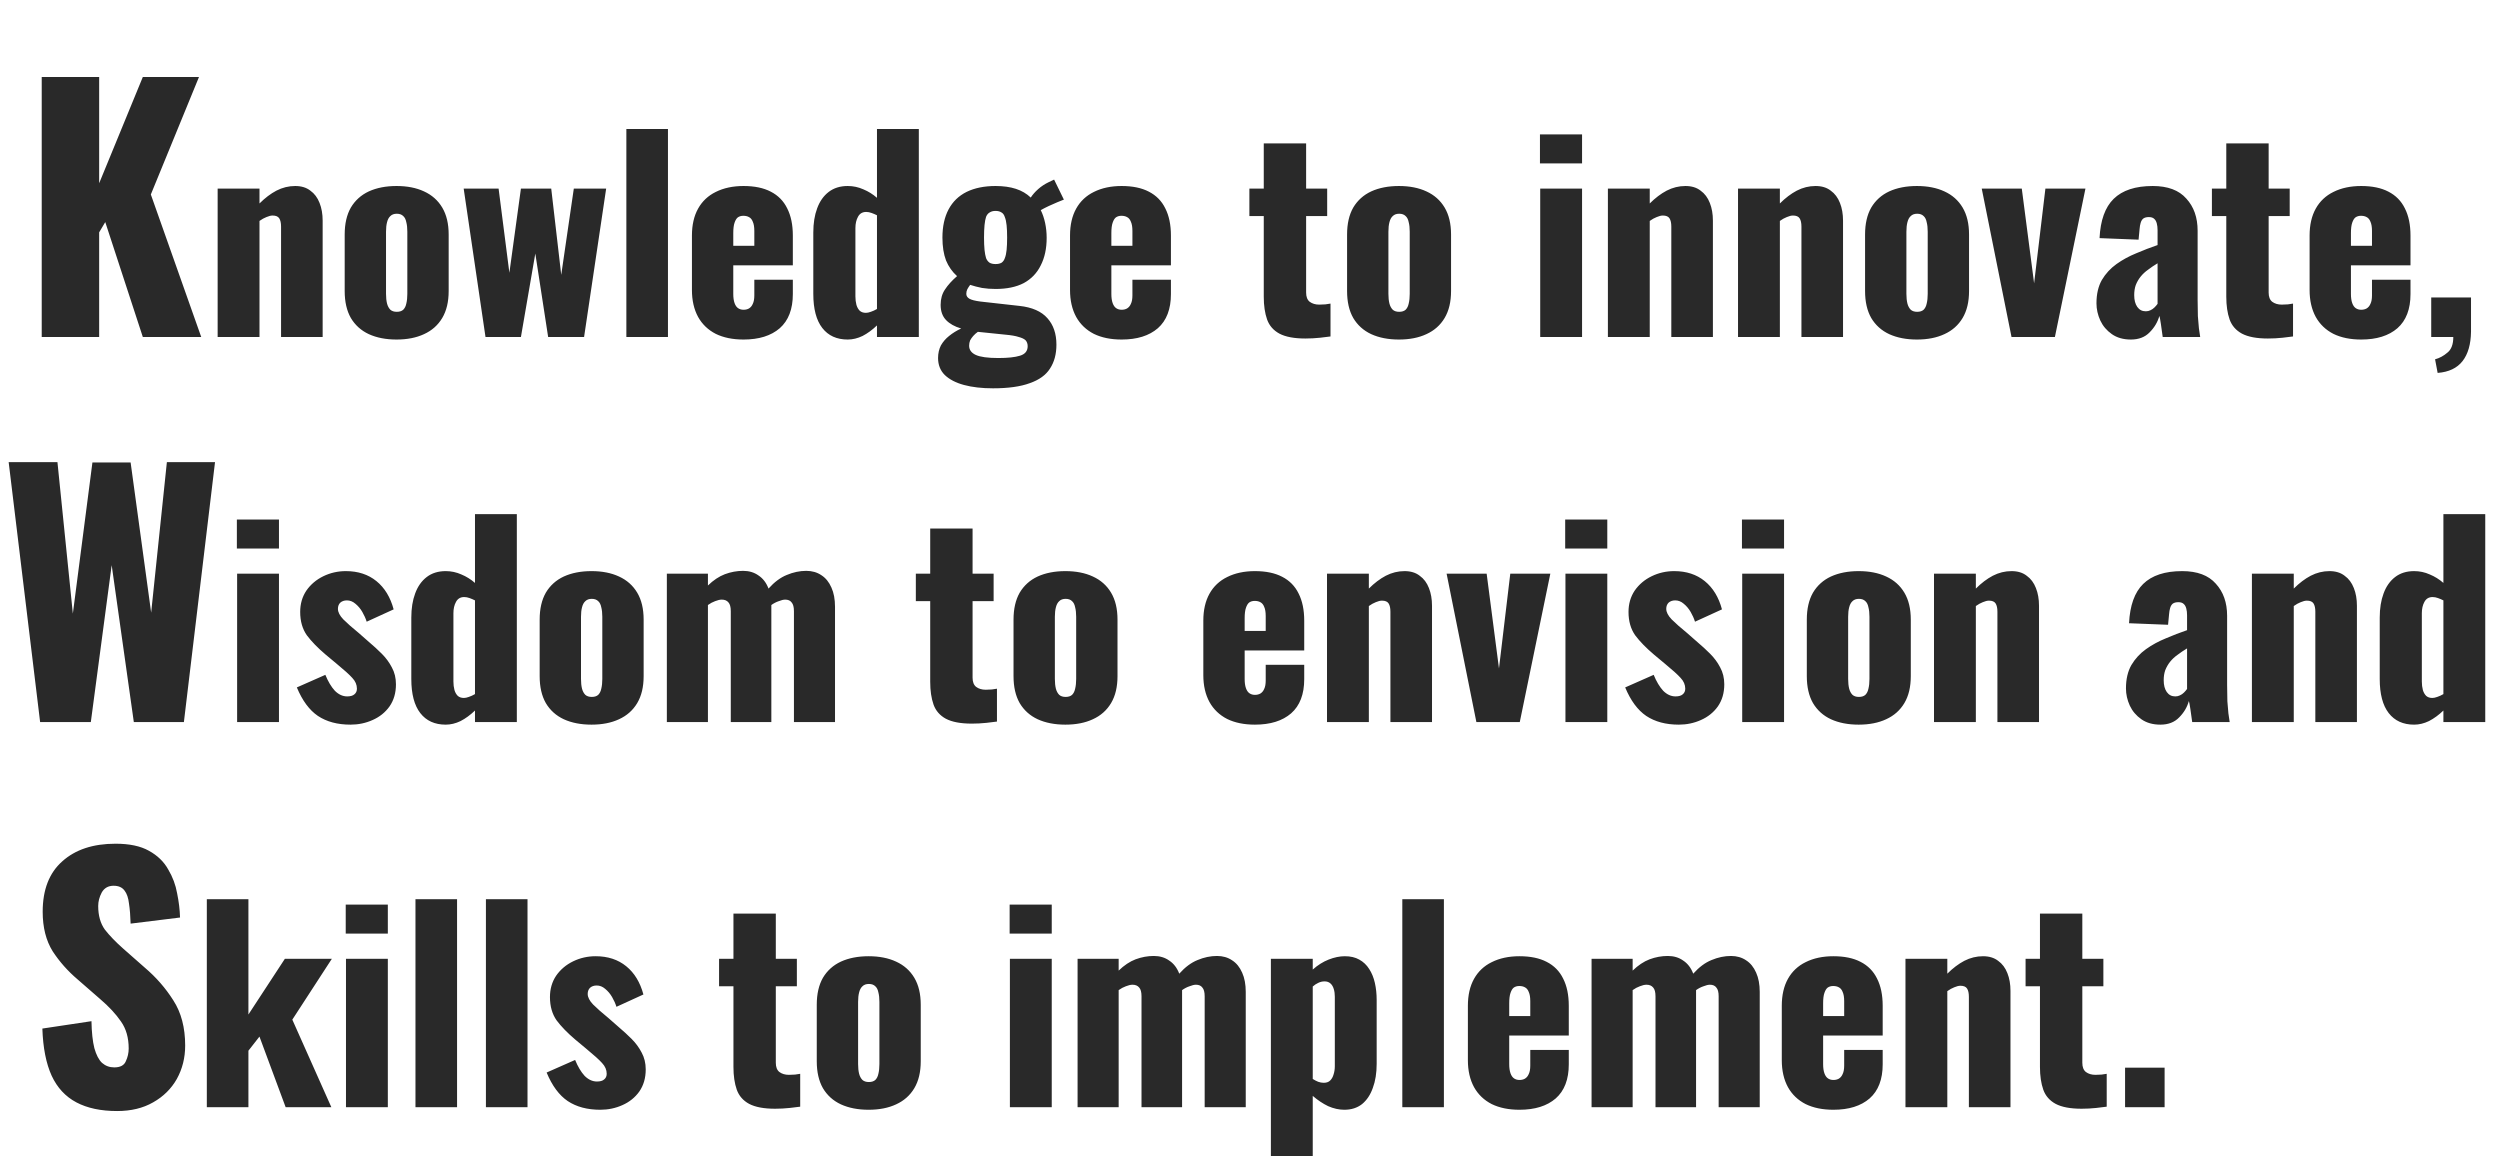 <svg width="779" height="361" viewBox="0 0 779 361" fill="none" xmlns="http://www.w3.org/2000/svg">
<path d="M13 105V24H30.9V57.1L44.5 24H62L47 60.6L62.7 105H44.5L32.8 69.2L30.9 72.4V105H13ZM67.818 105V58.76H80.858V63.4C82.565 61.693 84.325 60.36 86.138 59.4C88.005 58.44 89.952 57.96 91.978 57.96C93.898 57.96 95.472 58.44 96.698 59.4C97.978 60.307 98.938 61.587 99.578 63.24C100.218 64.84 100.538 66.68 100.538 68.76V105H87.578V70.6C87.578 69.48 87.392 68.627 87.018 68.04C86.645 67.453 85.952 67.16 84.938 67.16C84.405 67.16 83.765 67.32 83.018 67.64C82.325 67.907 81.605 68.307 80.858 68.84V105H67.818ZM123.565 105.8C120.258 105.8 117.378 105.24 114.925 104.12C112.525 103 110.658 101.32 109.325 99.08C108.045 96.84 107.405 94.04 107.405 90.68V73.08C107.405 69.72 108.045 66.92 109.325 64.68C110.658 62.44 112.525 60.76 114.925 59.64C117.378 58.52 120.258 57.96 123.565 57.96C126.872 57.96 129.725 58.52 132.125 59.64C134.578 60.76 136.472 62.44 137.805 64.68C139.138 66.92 139.805 69.72 139.805 73.08V90.68C139.805 94.04 139.138 96.84 137.805 99.08C136.472 101.32 134.578 103 132.125 104.12C129.725 105.24 126.872 105.8 123.565 105.8ZM123.645 97.16C124.498 97.16 125.165 96.947 125.645 96.52C126.125 96.04 126.445 95.4 126.605 94.6C126.818 93.747 126.925 92.733 126.925 91.56V72.2C126.925 71.027 126.818 70.04 126.605 69.24C126.445 68.387 126.125 67.747 125.645 67.32C125.165 66.84 124.498 66.6 123.645 66.6C122.792 66.6 122.125 66.84 121.645 67.32C121.165 67.747 120.818 68.387 120.605 69.24C120.392 70.04 120.285 71.027 120.285 72.2V91.56C120.285 92.733 120.392 93.747 120.605 94.6C120.818 95.4 121.165 96.04 121.645 96.52C122.125 96.947 122.792 97.16 123.645 97.16ZM151.281 105L144.481 58.76H155.361L158.721 85L162.321 58.76H171.761L174.881 85.64L178.801 58.76H188.881L182.001 105H170.801L166.801 79L162.321 105H151.281ZM195.175 105V40.2H208.135V105H195.175ZM231.688 105.8C228.328 105.8 225.448 105.213 223.048 104.04C220.648 102.813 218.808 101.053 217.528 98.76C216.248 96.413 215.608 93.613 215.608 90.36V73.4C215.608 70.093 216.248 67.293 217.528 65C218.808 62.707 220.648 60.973 223.048 59.8C225.502 58.573 228.382 57.96 231.688 57.96C235.102 57.96 237.928 58.547 240.168 59.72C242.462 60.893 244.168 62.627 245.288 64.92C246.462 67.213 247.048 70.04 247.048 73.4V82.68H228.488V91.56C228.488 92.733 228.622 93.693 228.888 94.44C229.155 95.187 229.528 95.72 230.008 96.04C230.488 96.36 231.048 96.52 231.688 96.52C232.328 96.52 232.888 96.387 233.368 96.12C233.902 95.8 234.302 95.32 234.568 94.68C234.888 94.04 235.048 93.16 235.048 92.04V87.16H247.048V91.64C247.048 96.333 245.688 99.88 242.968 102.28C240.248 104.627 236.488 105.8 231.688 105.8ZM228.488 76.6H235.048V71.96C235.048 70.733 234.888 69.773 234.568 69.08C234.302 68.387 233.902 67.907 233.368 67.64C232.888 67.373 232.302 67.24 231.608 67.24C230.968 67.24 230.408 67.4 229.928 67.72C229.502 68.04 229.155 68.6 228.888 69.4C228.622 70.147 228.488 71.24 228.488 72.68V76.6ZM264.146 105.8C260.733 105.8 258.093 104.6 256.226 102.2C254.36 99.8 253.426 96.253 253.426 91.56V72.44C253.426 69.56 253.826 67.053 254.626 64.92C255.426 62.733 256.626 61.027 258.226 59.8C259.826 58.573 261.8 57.96 264.146 57.96C265.853 57.96 267.48 58.307 269.026 59C270.573 59.64 271.986 60.52 273.266 61.64V40.2H286.306V105H273.266V101.4C271.826 102.787 270.333 103.88 268.786 104.68C267.24 105.427 265.693 105.8 264.146 105.8ZM269.826 97.48C270.253 97.48 270.76 97.373 271.346 97.16C271.986 96.947 272.626 96.653 273.266 96.28V67.08C272.733 66.813 272.173 66.573 271.586 66.36C271 66.147 270.44 66.04 269.906 66.04C268.733 66.04 267.88 66.547 267.346 67.56C266.813 68.52 266.546 69.693 266.546 71.08V92.36C266.546 93.32 266.653 94.2 266.866 95C267.08 95.747 267.426 96.36 267.906 96.84C268.386 97.267 269.026 97.48 269.826 97.48ZM309.421 121C305.954 121 302.941 120.653 300.381 119.96C297.821 119.267 295.821 118.227 294.381 116.84C292.994 115.453 292.301 113.693 292.301 111.56C292.301 110.12 292.594 108.813 293.181 107.64C293.821 106.52 294.674 105.533 295.741 104.68C296.861 103.773 298.114 103 299.501 102.36C297.474 101.773 295.901 100.893 294.781 99.72C293.661 98.547 293.101 96.973 293.101 95C293.101 93.133 293.554 91.533 294.461 90.2C295.367 88.813 296.621 87.427 298.221 86.04C296.727 84.707 295.581 83.08 294.781 81.16C294.034 79.187 293.661 76.813 293.661 74.04C293.661 70.573 294.301 67.64 295.581 65.24C296.861 62.84 298.727 61.027 301.181 59.8C303.687 58.573 306.701 57.96 310.221 57.96C312.621 57.96 314.727 58.253 316.541 58.84C318.354 59.427 319.901 60.333 321.181 61.56C321.767 60.653 322.541 59.773 323.501 58.92C324.461 58.067 325.554 57.347 326.781 56.76L328.461 55.96L331.501 62.2C331.021 62.36 330.354 62.627 329.501 63C328.647 63.373 327.741 63.773 326.781 64.2C325.874 64.627 325.047 65.053 324.301 65.48C324.887 66.653 325.341 67.987 325.661 69.48C325.981 70.973 326.141 72.52 326.141 74.12C326.141 77.427 325.527 80.28 324.301 82.68C323.127 85.08 321.367 86.92 319.021 88.2C316.674 89.427 313.741 90.04 310.221 90.04C308.727 90.04 307.314 89.933 305.981 89.72C304.647 89.453 303.421 89.133 302.301 88.76C301.981 89.187 301.687 89.64 301.421 90.12C301.207 90.547 301.101 91.027 301.101 91.56C301.101 92.2 301.421 92.707 302.061 93.08C302.701 93.453 303.847 93.747 305.501 93.96L317.661 95.32C321.607 95.747 324.514 97.027 326.381 99.16C328.247 101.24 329.181 103.987 329.181 107.4C329.181 110.333 328.514 112.813 327.181 114.84C325.901 116.867 323.794 118.387 320.861 119.4C317.981 120.467 314.167 121 309.421 121ZM311.101 111.56C314.034 111.56 316.274 111.32 317.821 110.84C319.421 110.36 320.221 109.373 320.221 107.88C320.221 107.133 320.007 106.52 319.581 106.04C319.154 105.613 318.434 105.267 317.421 105C316.461 104.68 315.074 104.44 313.261 104.28L304.701 103.4C304.167 103.773 303.687 104.2 303.261 104.68C302.887 105.107 302.567 105.56 302.301 106.04C302.087 106.573 301.981 107.133 301.981 107.72C301.981 109 302.674 109.96 304.061 110.6C305.447 111.24 307.794 111.56 311.101 111.56ZM310.221 82.28C310.967 82.28 311.581 82.147 312.061 81.88C312.541 81.56 312.887 81.08 313.101 80.44C313.367 79.8 313.554 78.947 313.661 77.88C313.767 76.813 313.821 75.533 313.821 74.04C313.821 72.493 313.767 71.213 313.661 70.2C313.554 69.133 313.367 68.28 313.101 67.64C312.887 66.947 312.541 66.467 312.061 66.2C311.581 65.88 310.967 65.72 310.221 65.72C309.474 65.72 308.861 65.88 308.381 66.2C307.901 66.467 307.527 66.92 307.261 67.56C307.047 68.2 306.887 69.053 306.781 70.12C306.674 71.187 306.621 72.493 306.621 74.04C306.621 75.533 306.674 76.813 306.781 77.88C306.887 78.893 307.047 79.747 307.261 80.44C307.527 81.08 307.901 81.56 308.381 81.88C308.861 82.147 309.474 82.28 310.221 82.28ZM349.501 105.8C346.141 105.8 343.261 105.213 340.861 104.04C338.461 102.813 336.621 101.053 335.341 98.76C334.061 96.413 333.421 93.613 333.421 90.36V73.4C333.421 70.093 334.061 67.293 335.341 65C336.621 62.707 338.461 60.973 340.861 59.8C343.314 58.573 346.194 57.96 349.501 57.96C352.914 57.96 355.741 58.547 357.981 59.72C360.274 60.893 361.981 62.627 363.101 64.92C364.274 67.213 364.861 70.04 364.861 73.4V82.68H346.301V91.56C346.301 92.733 346.434 93.693 346.701 94.44C346.967 95.187 347.341 95.72 347.821 96.04C348.301 96.36 348.861 96.52 349.501 96.52C350.141 96.52 350.701 96.387 351.181 96.12C351.714 95.8 352.114 95.32 352.381 94.68C352.701 94.04 352.861 93.16 352.861 92.04V87.16H364.861V91.64C364.861 96.333 363.501 99.88 360.781 102.28C358.061 104.627 354.301 105.8 349.501 105.8ZM346.301 76.6H352.861V71.96C352.861 70.733 352.701 69.773 352.381 69.08C352.114 68.387 351.714 67.907 351.181 67.64C350.701 67.373 350.114 67.24 349.421 67.24C348.781 67.24 348.221 67.4 347.741 67.72C347.314 68.04 346.967 68.6 346.701 69.4C346.434 70.147 346.301 71.24 346.301 72.68V76.6ZM406.748 105.48C403.281 105.48 400.588 104.973 398.668 103.96C396.801 102.947 395.521 101.48 394.828 99.56C394.134 97.587 393.788 95.213 393.788 92.44V67.32H389.308V58.76H393.788V44.68H406.988V58.76H413.548V67.32H406.988V91.16C406.988 92.493 407.361 93.453 408.108 94.04C408.908 94.627 409.894 94.92 411.068 94.92C411.761 94.92 412.401 94.893 412.988 94.84C413.574 94.733 414.108 94.653 414.588 94.6V104.84C413.894 104.947 412.801 105.08 411.308 105.24C409.814 105.4 408.294 105.48 406.748 105.48ZM435.909 105.8C432.602 105.8 429.722 105.24 427.269 104.12C424.869 103 423.002 101.32 421.669 99.08C420.389 96.84 419.749 94.04 419.749 90.68V73.08C419.749 69.72 420.389 66.92 421.669 64.68C423.002 62.44 424.869 60.76 427.269 59.64C429.722 58.52 432.602 57.96 435.909 57.96C439.216 57.96 442.069 58.52 444.469 59.64C446.922 60.76 448.816 62.44 450.149 64.68C451.482 66.92 452.149 69.72 452.149 73.08V90.68C452.149 94.04 451.482 96.84 450.149 99.08C448.816 101.32 446.922 103 444.469 104.12C442.069 105.24 439.216 105.8 435.909 105.8ZM435.989 97.16C436.842 97.16 437.509 96.947 437.989 96.52C438.469 96.04 438.789 95.4 438.949 94.6C439.162 93.747 439.269 92.733 439.269 91.56V72.2C439.269 71.027 439.162 70.04 438.949 69.24C438.789 68.387 438.469 67.747 437.989 67.32C437.509 66.84 436.842 66.6 435.989 66.6C435.136 66.6 434.469 66.84 433.989 67.32C433.509 67.747 433.162 68.387 432.949 69.24C432.736 70.04 432.629 71.027 432.629 72.2V91.56C432.629 92.733 432.736 93.747 432.949 94.6C433.162 95.4 433.509 96.04 433.989 96.52C434.469 96.947 435.136 97.16 435.989 97.16ZM479.93 105V58.76H492.97V105H479.93ZM479.85 50.92V41.88H492.97V50.92H479.85ZM501.021 105V58.76H514.061V63.4C515.768 61.693 517.528 60.36 519.341 59.4C521.208 58.44 523.155 57.96 525.181 57.96C527.101 57.96 528.675 58.44 529.901 59.4C531.181 60.307 532.141 61.587 532.781 63.24C533.421 64.84 533.741 66.68 533.741 68.76V105H520.781V70.6C520.781 69.48 520.595 68.627 520.221 68.04C519.848 67.453 519.155 67.16 518.141 67.16C517.608 67.16 516.968 67.32 516.221 67.64C515.528 67.907 514.808 68.307 514.061 68.84V105H501.021ZM541.568 105V58.76H554.608V63.4C556.315 61.693 558.075 60.36 559.888 59.4C561.755 58.44 563.702 57.96 565.728 57.96C567.648 57.96 569.222 58.44 570.448 59.4C571.728 60.307 572.688 61.587 573.328 63.24C573.968 64.84 574.288 66.68 574.288 68.76V105H561.328V70.6C561.328 69.48 561.142 68.627 560.768 68.04C560.395 67.453 559.702 67.16 558.688 67.16C558.155 67.16 557.515 67.32 556.768 67.64C556.075 67.907 555.355 68.307 554.608 68.84V105H541.568ZM597.315 105.8C594.008 105.8 591.128 105.24 588.675 104.12C586.275 103 584.408 101.32 583.075 99.08C581.795 96.84 581.155 94.04 581.155 90.68V73.08C581.155 69.72 581.795 66.92 583.075 64.68C584.408 62.44 586.275 60.76 588.675 59.64C591.128 58.52 594.008 57.96 597.315 57.96C600.622 57.96 603.475 58.52 605.875 59.64C608.328 60.76 610.222 62.44 611.555 64.68C612.888 66.92 613.555 69.72 613.555 73.08V90.68C613.555 94.04 612.888 96.84 611.555 99.08C610.222 101.32 608.328 103 605.875 104.12C603.475 105.24 600.622 105.8 597.315 105.8ZM597.395 97.16C598.248 97.16 598.915 96.947 599.395 96.52C599.875 96.04 600.195 95.4 600.355 94.6C600.568 93.747 600.675 92.733 600.675 91.56V72.2C600.675 71.027 600.568 70.04 600.355 69.24C600.195 68.387 599.875 67.747 599.395 67.32C598.915 66.84 598.248 66.6 597.395 66.6C596.542 66.6 595.875 66.84 595.395 67.32C594.915 67.747 594.568 68.387 594.355 69.24C594.142 70.04 594.035 71.027 594.035 72.2V91.56C594.035 92.733 594.142 93.747 594.355 94.6C594.568 95.4 594.915 96.04 595.395 96.52C595.875 96.947 596.542 97.16 597.395 97.16ZM626.787 105L617.507 58.76H629.987L633.827 88.28L637.347 58.76H649.827L640.307 105H626.787ZM663.979 105.8C661.632 105.8 659.659 105.24 658.059 104.12C656.459 103 655.259 101.587 654.459 99.88C653.659 98.12 653.259 96.333 653.259 94.52C653.259 91.64 653.819 89.213 654.939 87.24C656.112 85.267 657.632 83.613 659.499 82.28C661.366 80.947 663.419 79.827 665.659 78.92C667.899 77.96 670.112 77.107 672.299 76.36V71.72C672.299 70.92 672.219 70.227 672.059 69.64C671.899 69 671.632 68.52 671.259 68.2C670.886 67.827 670.326 67.64 669.579 67.64C668.832 67.64 668.246 67.8 667.819 68.12C667.446 68.44 667.179 68.893 667.019 69.48C666.859 70.013 666.752 70.627 666.699 71.32L666.379 74.68L654.219 74.2C654.486 68.653 655.952 64.573 658.619 61.96C661.339 59.293 665.392 57.96 670.779 57.96C675.472 57.96 678.966 59.267 681.259 61.88C683.606 64.44 684.779 67.773 684.779 71.88V93.48C684.779 95.4 684.806 97.08 684.859 98.52C684.966 99.96 685.072 101.213 685.179 102.28C685.339 103.347 685.472 104.253 685.579 105H673.899C673.739 103.773 673.552 102.44 673.339 101C673.126 99.56 672.966 98.707 672.859 98.44C672.326 100.36 671.312 102.067 669.819 103.56C668.379 105.053 666.432 105.8 663.979 105.8ZM668.619 97C669.152 97 669.632 96.893 670.059 96.68C670.539 96.467 670.966 96.173 671.339 95.8C671.712 95.427 672.032 95.053 672.299 94.68V82.04C671.232 82.68 670.246 83.347 669.339 84.04C668.432 84.68 667.659 85.4 667.019 86.2C666.379 87 665.872 87.88 665.499 88.84C665.179 89.747 665.019 90.787 665.019 91.96C665.019 93.507 665.339 94.733 665.979 95.64C666.619 96.547 667.499 97 668.619 97ZM706.67 105.48C703.203 105.48 700.51 104.973 698.59 103.96C696.723 102.947 695.443 101.48 694.75 99.56C694.056 97.587 693.71 95.213 693.71 92.44V67.32H689.23V58.76H693.71V44.68H706.91V58.76H713.47V67.32H706.91V91.16C706.91 92.493 707.283 93.453 708.03 94.04C708.83 94.627 709.816 94.92 710.99 94.92C711.683 94.92 712.323 94.893 712.91 94.84C713.496 94.733 714.03 94.653 714.51 94.6V104.84C713.816 104.947 712.723 105.08 711.23 105.24C709.736 105.4 708.216 105.48 706.67 105.48ZM735.751 105.8C732.391 105.8 729.511 105.213 727.111 104.04C724.711 102.813 722.871 101.053 721.591 98.76C720.311 96.413 719.671 93.613 719.671 90.36V73.4C719.671 70.093 720.311 67.293 721.591 65C722.871 62.707 724.711 60.973 727.111 59.8C729.564 58.573 732.444 57.96 735.751 57.96C739.164 57.96 741.991 58.547 744.231 59.72C746.524 60.893 748.231 62.627 749.351 64.92C750.524 67.213 751.111 70.04 751.111 73.4V82.68H732.551V91.56C732.551 92.733 732.684 93.693 732.951 94.44C733.217 95.187 733.591 95.72 734.071 96.04C734.551 96.36 735.111 96.52 735.751 96.52C736.391 96.52 736.951 96.387 737.431 96.12C737.964 95.8 738.364 95.32 738.631 94.68C738.951 94.04 739.111 93.16 739.111 92.04V87.16H751.111V91.64C751.111 96.333 749.751 99.88 747.031 102.28C744.311 104.627 740.551 105.8 735.751 105.8ZM732.551 76.6H739.111V71.96C739.111 70.733 738.951 69.773 738.631 69.08C738.364 68.387 737.964 67.907 737.431 67.64C736.951 67.373 736.364 67.24 735.671 67.24C735.031 67.24 734.471 67.4 733.991 67.72C733.564 68.04 733.217 68.6 732.951 69.4C732.684 70.147 732.551 71.24 732.551 72.68V76.6ZM759.569 116.2L758.769 111.96C760.156 111.587 761.436 110.893 762.609 109.88C763.836 108.92 764.449 107.293 764.449 105H757.569V92.68H769.969V103.32C769.916 107.267 769.036 110.333 767.329 112.52C765.622 114.707 763.036 115.933 759.569 116.2Z" fill="#292929"/>
<path d="M12.5 225L2.7 144H17.9L22.7 191.2L28.8 144.1H40.7L47.1 190.9L52 144H67L57.3 225H41.7L34.8 176.1L28.3 225H12.5ZM73.887 225V178.76H86.927V225H73.887ZM73.807 170.92V161.88H86.927V170.92H73.807ZM109.218 225.8C105.165 225.8 101.778 224.893 99.058 223.08C96.392 221.267 94.205 218.307 92.498 214.2L101.378 210.28C102.232 212.36 103.218 214.013 104.338 215.24C105.512 216.413 106.792 217 108.178 217C109.192 217 109.938 216.787 110.418 216.36C110.952 215.933 111.218 215.347 111.218 214.6C111.218 213.373 110.738 212.253 109.778 211.24C108.872 210.227 107.218 208.733 104.818 206.76L101.458 203.96C99.005 201.88 97.058 199.88 95.618 197.96C94.232 195.987 93.538 193.56 93.538 190.68C93.538 188.173 94.178 185.96 95.458 184.04C96.792 182.12 98.552 180.627 100.738 179.56C102.925 178.493 105.272 177.96 107.778 177.96C111.565 177.96 114.738 179 117.298 181.08C119.858 183.16 121.645 186.093 122.658 189.88L114.258 193.72C113.938 192.707 113.485 191.693 112.898 190.68C112.312 189.667 111.592 188.813 110.738 188.12C109.938 187.427 109.058 187.08 108.098 187.08C107.245 187.08 106.552 187.32 106.018 187.8C105.538 188.28 105.298 188.92 105.298 189.72C105.298 190.733 105.858 191.827 106.978 193C108.152 194.173 109.752 195.587 111.778 197.24L115.058 200.12C116.392 201.24 117.698 202.44 118.978 203.72C120.258 205 121.298 206.413 122.098 207.96C122.952 209.507 123.378 211.267 123.378 213.24C123.378 215.907 122.712 218.2 121.378 220.12C120.045 221.987 118.285 223.4 116.098 224.36C113.965 225.32 111.672 225.8 109.218 225.8ZM138.885 225.8C135.471 225.8 132.831 224.6 130.965 222.2C129.098 219.8 128.165 216.253 128.165 211.56V192.44C128.165 189.56 128.565 187.053 129.365 184.92C130.165 182.733 131.365 181.027 132.965 179.8C134.565 178.573 136.538 177.96 138.885 177.96C140.591 177.96 142.218 178.307 143.765 179C145.311 179.64 146.725 180.52 148.005 181.64V160.2H161.045V225H148.005V221.4C146.565 222.787 145.071 223.88 143.525 224.68C141.978 225.427 140.431 225.8 138.885 225.8ZM144.565 217.48C144.991 217.48 145.498 217.373 146.085 217.16C146.725 216.947 147.365 216.653 148.005 216.28V187.08C147.471 186.813 146.911 186.573 146.325 186.36C145.738 186.147 145.178 186.04 144.645 186.04C143.471 186.04 142.618 186.547 142.085 187.56C141.551 188.52 141.285 189.693 141.285 191.08V212.36C141.285 213.32 141.391 214.2 141.605 215C141.818 215.747 142.165 216.36 142.645 216.84C143.125 217.267 143.765 217.48 144.565 217.48ZM184.319 225.8C181.012 225.8 178.132 225.24 175.679 224.12C173.279 223 171.412 221.32 170.079 219.08C168.799 216.84 168.159 214.04 168.159 210.68V193.08C168.159 189.72 168.799 186.92 170.079 184.68C171.412 182.44 173.279 180.76 175.679 179.64C178.132 178.52 181.012 177.96 184.319 177.96C187.626 177.96 190.479 178.52 192.879 179.64C195.332 180.76 197.226 182.44 198.559 184.68C199.892 186.92 200.559 189.72 200.559 193.08V210.68C200.559 214.04 199.892 216.84 198.559 219.08C197.226 221.32 195.332 223 192.879 224.12C190.479 225.24 187.626 225.8 184.319 225.8ZM184.399 217.16C185.252 217.16 185.919 216.947 186.399 216.52C186.879 216.04 187.199 215.4 187.359 214.6C187.572 213.747 187.679 212.733 187.679 211.56V192.2C187.679 191.027 187.572 190.04 187.359 189.24C187.199 188.387 186.879 187.747 186.399 187.32C185.919 186.84 185.252 186.6 184.399 186.6C183.546 186.6 182.879 186.84 182.399 187.32C181.919 187.747 181.572 188.387 181.359 189.24C181.146 190.04 181.039 191.027 181.039 192.2V211.56C181.039 212.733 181.146 213.747 181.359 214.6C181.572 215.4 181.919 216.04 182.399 216.52C182.879 216.947 183.546 217.16 184.399 217.16ZM207.791 225V178.76H220.591V182.44C222.298 180.787 224.058 179.613 225.871 178.92C227.738 178.227 229.631 177.88 231.551 177.88C233.418 177.88 235.018 178.36 236.351 179.32C237.738 180.227 238.778 181.587 239.471 183.4C241.284 181.373 243.178 179.96 245.151 179.16C247.178 178.307 249.204 177.88 251.231 177.88C253.044 177.88 254.618 178.333 255.951 179.24C257.284 180.093 258.324 181.373 259.071 183.08C259.818 184.733 260.191 186.733 260.191 189.08V225H247.391V190.44C247.391 189.16 247.151 188.253 246.671 187.72C246.244 187.133 245.578 186.84 244.671 186.84C244.138 186.84 243.471 187 242.671 187.32C241.871 187.587 241.098 187.987 240.351 188.52C240.351 188.627 240.351 188.733 240.351 188.84C240.351 188.893 240.351 188.973 240.351 189.08V225H227.711V190.44C227.711 189.16 227.471 188.253 226.991 187.72C226.511 187.133 225.818 186.84 224.911 186.84C224.324 186.84 223.631 187 222.831 187.32C222.084 187.587 221.338 187.987 220.591 188.52V225H207.791ZM302.814 225.48C299.347 225.48 296.654 224.973 294.734 223.96C292.867 222.947 291.587 221.48 290.894 219.56C290.201 217.587 289.854 215.213 289.854 212.44V187.32H285.374V178.76H289.854V164.68H303.054V178.76H309.614V187.32H303.054V211.16C303.054 212.493 303.427 213.453 304.174 214.04C304.974 214.627 305.961 214.92 307.134 214.92C307.827 214.92 308.467 214.893 309.054 214.84C309.641 214.733 310.174 214.653 310.654 214.6V224.84C309.961 224.947 308.867 225.08 307.374 225.24C305.881 225.4 304.361 225.48 302.814 225.48ZM331.975 225.8C328.669 225.8 325.789 225.24 323.335 224.12C320.935 223 319.069 221.32 317.735 219.08C316.455 216.84 315.815 214.04 315.815 210.68V193.08C315.815 189.72 316.455 186.92 317.735 184.68C319.069 182.44 320.935 180.76 323.335 179.64C325.789 178.52 328.669 177.96 331.975 177.96C335.282 177.96 338.135 178.52 340.535 179.64C342.989 180.76 344.882 182.44 346.215 184.68C347.549 186.92 348.215 189.72 348.215 193.08V210.68C348.215 214.04 347.549 216.84 346.215 219.08C344.882 221.32 342.989 223 340.535 224.12C338.135 225.24 335.282 225.8 331.975 225.8ZM332.055 217.16C332.909 217.16 333.575 216.947 334.055 216.52C334.535 216.04 334.855 215.4 335.015 214.6C335.229 213.747 335.335 212.733 335.335 211.56V192.2C335.335 191.027 335.229 190.04 335.015 189.24C334.855 188.387 334.535 187.747 334.055 187.32C333.575 186.84 332.909 186.6 332.055 186.6C331.202 186.6 330.535 186.84 330.055 187.32C329.575 187.747 329.229 188.387 329.015 189.24C328.802 190.04 328.695 191.027 328.695 192.2V211.56C328.695 212.733 328.802 213.747 329.015 214.6C329.229 215.4 329.575 216.04 330.055 216.52C330.535 216.947 331.202 217.16 332.055 217.16ZM391.036 225.8C387.676 225.8 384.796 225.213 382.396 224.04C379.996 222.813 378.156 221.053 376.876 218.76C375.596 216.413 374.956 213.613 374.956 210.36V193.4C374.956 190.093 375.596 187.293 376.876 185C378.156 182.707 379.996 180.973 382.396 179.8C384.849 178.573 387.729 177.96 391.036 177.96C394.449 177.96 397.276 178.547 399.516 179.72C401.809 180.893 403.516 182.627 404.636 184.92C405.809 187.213 406.396 190.04 406.396 193.4V202.68H387.836V211.56C387.836 212.733 387.969 213.693 388.236 214.44C388.503 215.187 388.876 215.72 389.356 216.04C389.836 216.36 390.396 216.52 391.036 216.52C391.676 216.52 392.236 216.387 392.716 216.12C393.249 215.8 393.649 215.32 393.916 214.68C394.236 214.04 394.396 213.16 394.396 212.04V207.16H406.396V211.64C406.396 216.333 405.036 219.88 402.316 222.28C399.596 224.627 395.836 225.8 391.036 225.8ZM387.836 196.6H394.396V191.96C394.396 190.733 394.236 189.773 393.916 189.08C393.649 188.387 393.249 187.907 392.716 187.64C392.236 187.373 391.649 187.24 390.956 187.24C390.316 187.24 389.756 187.4 389.276 187.72C388.849 188.04 388.503 188.6 388.236 189.4C387.969 190.147 387.836 191.24 387.836 192.68V196.6ZM413.494 225V178.76H426.534V183.4C428.241 181.693 430.001 180.36 431.814 179.4C433.681 178.44 435.627 177.96 437.654 177.96C439.574 177.96 441.147 178.44 442.374 179.4C443.654 180.307 444.614 181.587 445.254 183.24C445.894 184.84 446.214 186.68 446.214 188.76V225H433.254V190.6C433.254 189.48 433.067 188.627 432.694 188.04C432.321 187.453 431.627 187.16 430.614 187.16C430.081 187.16 429.441 187.32 428.694 187.64C428.001 187.907 427.281 188.307 426.534 188.84V225H413.494ZM460.041 225L450.761 178.76H463.241L467.081 208.28L470.601 178.76H483.081L473.561 225H460.041ZM487.793 225V178.76H500.833V225H487.793ZM487.713 170.92V161.88H500.833V170.92H487.713ZM523.125 225.8C519.071 225.8 515.685 224.893 512.965 223.08C510.298 221.267 508.111 218.307 506.405 214.2L515.285 210.28C516.138 212.36 517.125 214.013 518.245 215.24C519.418 216.413 520.698 217 522.085 217C523.098 217 523.845 216.787 524.325 216.36C524.858 215.933 525.125 215.347 525.125 214.6C525.125 213.373 524.645 212.253 523.685 211.24C522.778 210.227 521.125 208.733 518.725 206.76L515.365 203.96C512.911 201.88 510.965 199.88 509.525 197.96C508.138 195.987 507.445 193.56 507.445 190.68C507.445 188.173 508.085 185.96 509.365 184.04C510.698 182.12 512.458 180.627 514.645 179.56C516.831 178.493 519.178 177.96 521.685 177.96C525.471 177.96 528.645 179 531.205 181.08C533.765 183.16 535.551 186.093 536.565 189.88L528.165 193.72C527.845 192.707 527.391 191.693 526.805 190.68C526.218 189.667 525.498 188.813 524.645 188.12C523.845 187.427 522.965 187.08 522.005 187.08C521.151 187.08 520.458 187.32 519.925 187.8C519.445 188.28 519.205 188.92 519.205 189.72C519.205 190.733 519.765 191.827 520.885 193C522.058 194.173 523.658 195.587 525.685 197.24L528.965 200.12C530.298 201.24 531.605 202.44 532.885 203.72C534.165 205 535.205 206.413 536.005 207.96C536.858 209.507 537.285 211.267 537.285 213.24C537.285 215.907 536.618 218.2 535.285 220.12C533.951 221.987 532.191 223.4 530.005 224.36C527.871 225.32 525.578 225.8 523.125 225.8ZM542.871 225V178.76H555.911V225H542.871ZM542.791 170.92V161.88H555.911V170.92H542.791ZM579.163 225.8C575.856 225.8 572.976 225.24 570.523 224.12C568.123 223 566.256 221.32 564.923 219.08C563.643 216.84 563.003 214.04 563.003 210.68V193.08C563.003 189.72 563.643 186.92 564.923 184.68C566.256 182.44 568.123 180.76 570.523 179.64C572.976 178.52 575.856 177.96 579.163 177.96C582.469 177.96 585.323 178.52 587.723 179.64C590.176 180.76 592.069 182.44 593.403 184.68C594.736 186.92 595.403 189.72 595.403 193.08V210.68C595.403 214.04 594.736 216.84 593.403 219.08C592.069 221.32 590.176 223 587.723 224.12C585.323 225.24 582.469 225.8 579.163 225.8ZM579.243 217.16C580.096 217.16 580.763 216.947 581.243 216.52C581.723 216.04 582.043 215.4 582.203 214.6C582.416 213.747 582.523 212.733 582.523 211.56V192.2C582.523 191.027 582.416 190.04 582.203 189.24C582.043 188.387 581.723 187.747 581.243 187.32C580.763 186.84 580.096 186.6 579.243 186.6C578.389 186.6 577.723 186.84 577.243 187.32C576.763 187.747 576.416 188.387 576.203 189.24C575.989 190.04 575.883 191.027 575.883 192.2V211.56C575.883 212.733 575.989 213.747 576.203 214.6C576.416 215.4 576.763 216.04 577.243 216.52C577.723 216.947 578.389 217.16 579.243 217.16ZM602.635 225V178.76H615.675V183.4C617.381 181.693 619.141 180.36 620.955 179.4C622.821 178.44 624.768 177.96 626.795 177.96C628.715 177.96 630.288 178.44 631.515 179.4C632.795 180.307 633.755 181.587 634.395 183.24C635.035 184.84 635.355 186.68 635.355 188.76V225H622.395V190.6C622.395 189.48 622.208 188.627 621.835 188.04C621.461 187.453 620.768 187.16 619.755 187.16C619.221 187.16 618.581 187.32 617.835 187.64C617.141 187.907 616.421 188.307 615.675 188.84V225H602.635ZM673.17 225.8C670.824 225.8 668.85 225.24 667.25 224.12C665.65 223 664.45 221.587 663.65 219.88C662.85 218.12 662.45 216.333 662.45 214.52C662.45 211.64 663.01 209.213 664.13 207.24C665.304 205.267 666.824 203.613 668.69 202.28C670.557 200.947 672.61 199.827 674.85 198.92C677.09 197.96 679.304 197.107 681.49 196.36V191.72C681.49 190.92 681.41 190.227 681.25 189.64C681.09 189 680.824 188.52 680.45 188.2C680.077 187.827 679.517 187.64 678.77 187.64C678.024 187.64 677.437 187.8 677.01 188.12C676.637 188.44 676.37 188.893 676.21 189.48C676.05 190.013 675.944 190.627 675.89 191.32L675.57 194.68L663.41 194.2C663.677 188.653 665.144 184.573 667.81 181.96C670.53 179.293 674.584 177.96 679.97 177.96C684.664 177.96 688.157 179.267 690.45 181.88C692.797 184.44 693.97 187.773 693.97 191.88V213.48C693.97 215.4 693.997 217.08 694.05 218.52C694.157 219.96 694.264 221.213 694.37 222.28C694.53 223.347 694.664 224.253 694.77 225H683.09C682.93 223.773 682.744 222.44 682.53 221C682.317 219.56 682.157 218.707 682.05 218.44C681.517 220.36 680.504 222.067 679.01 223.56C677.57 225.053 675.624 225.8 673.17 225.8ZM677.81 217C678.344 217 678.824 216.893 679.25 216.68C679.73 216.467 680.157 216.173 680.53 215.8C680.904 215.427 681.224 215.053 681.49 214.68V202.04C680.424 202.68 679.437 203.347 678.53 204.04C677.624 204.68 676.85 205.4 676.21 206.2C675.57 207 675.064 207.88 674.69 208.84C674.37 209.747 674.21 210.787 674.21 211.96C674.21 213.507 674.53 214.733 675.17 215.64C675.81 216.547 676.69 217 677.81 217ZM701.697 225V178.76H714.737V183.4C716.444 181.693 718.204 180.36 720.017 179.4C721.884 178.44 723.831 177.96 725.857 177.96C727.777 177.96 729.351 178.44 730.577 179.4C731.857 180.307 732.817 181.587 733.457 183.24C734.097 184.84 734.417 186.68 734.417 188.76V225H721.457V190.6C721.457 189.48 721.271 188.627 720.897 188.04C720.524 187.453 719.831 187.16 718.817 187.16C718.284 187.16 717.644 187.32 716.897 187.64C716.204 187.907 715.484 188.307 714.737 188.84V225H701.697ZM752.244 225.8C748.831 225.8 746.191 224.6 744.324 222.2C742.457 219.8 741.524 216.253 741.524 211.56V192.44C741.524 189.56 741.924 187.053 742.724 184.92C743.524 182.733 744.724 181.027 746.324 179.8C747.924 178.573 749.897 177.96 752.244 177.96C753.951 177.96 755.577 178.307 757.124 179C758.671 179.64 760.084 180.52 761.364 181.64V160.2H774.404V225H761.364V221.4C759.924 222.787 758.431 223.88 756.884 224.68C755.337 225.427 753.791 225.8 752.244 225.8ZM757.924 217.48C758.351 217.48 758.857 217.373 759.444 217.16C760.084 216.947 760.724 216.653 761.364 216.28V187.08C760.831 186.813 760.271 186.573 759.684 186.36C759.097 186.147 758.537 186.04 758.004 186.04C756.831 186.04 755.977 186.547 755.444 187.56C754.911 188.52 754.644 189.693 754.644 191.08V212.36C754.644 213.32 754.751 214.2 754.964 215C755.177 215.747 755.524 216.36 756.004 216.84C756.484 217.267 757.124 217.48 757.924 217.48Z" fill="#292929"/>
<path d="M36.5 346.2C31.433 346.2 27.2 345.3 23.8 343.5C20.4 341.7 17.833 338.933 16.1 335.2C14.367 331.4 13.4 326.5 13.2 320.5L28.5 318.2C28.567 321.667 28.867 324.467 29.4 326.6C30 328.733 30.8 330.267 31.8 331.2C32.867 332.133 34.133 332.6 35.6 332.6C37.467 332.6 38.667 331.967 39.2 330.7C39.8 329.433 40.1 328.1 40.1 326.7C40.1 323.367 39.3 320.567 37.7 318.3C36.1 315.967 33.933 313.633 31.2 311.3L24.2 305.2C21.133 302.6 18.533 299.667 16.4 296.4C14.333 293.067 13.3 288.967 13.3 284.1C13.3 277.233 15.333 272 19.4 268.4C23.467 264.733 29 262.9 36 262.9C40.333 262.9 43.8 263.633 46.4 265.1C49.067 266.567 51.067 268.5 52.4 270.9C53.8 273.233 54.733 275.733 55.2 278.4C55.733 281 56.033 283.5 56.1 285.9L40.7 287.8C40.633 285.4 40.467 283.333 40.2 281.6C40 279.8 39.533 278.433 38.8 277.5C38.067 276.5 36.933 276 35.4 276C33.733 276 32.5 276.7 31.7 278.1C30.967 279.5 30.6 280.9 30.6 282.3C30.6 285.3 31.3 287.767 32.7 289.7C34.167 291.567 36.067 293.533 38.4 295.6L45.1 301.5C48.633 304.5 51.6 307.9 54 311.7C56.467 315.5 57.7 320.2 57.7 325.8C57.7 329.6 56.833 333.067 55.1 336.2C53.367 339.267 50.9 341.7 47.7 343.5C44.567 345.3 40.833 346.2 36.5 346.2ZM64.447 345V280.2H77.407V316.12L88.767 298.76H103.407L91.087 317.72L103.247 345H89.007L80.847 323L77.407 327.4V345H64.447ZM107.808 345V298.76H120.848V345H107.808ZM107.728 290.92V281.88H120.848V290.92H107.728ZM129.46 345V280.2H142.42V345H129.46ZM151.413 345V280.2H164.373V345H151.413ZM187.047 345.8C182.993 345.8 179.607 344.893 176.887 343.08C174.22 341.267 172.033 338.307 170.327 334.2L179.207 330.28C180.06 332.36 181.047 334.013 182.167 335.24C183.34 336.413 184.62 337 186.007 337C187.02 337 187.767 336.787 188.247 336.36C188.78 335.933 189.047 335.347 189.047 334.6C189.047 333.373 188.567 332.253 187.607 331.24C186.7 330.227 185.047 328.733 182.647 326.76L179.287 323.96C176.833 321.88 174.887 319.88 173.447 317.96C172.06 315.987 171.367 313.56 171.367 310.68C171.367 308.173 172.007 305.96 173.287 304.04C174.62 302.12 176.38 300.627 178.567 299.56C180.753 298.493 183.1 297.96 185.607 297.96C189.393 297.96 192.567 299 195.127 301.08C197.687 303.16 199.473 306.093 200.487 309.88L192.087 313.72C191.767 312.707 191.313 311.693 190.727 310.68C190.14 309.667 189.42 308.813 188.567 308.12C187.767 307.427 186.887 307.08 185.927 307.08C185.073 307.08 184.38 307.32 183.847 307.8C183.367 308.28 183.127 308.92 183.127 309.72C183.127 310.733 183.687 311.827 184.807 313C185.98 314.173 187.58 315.587 189.607 317.24L192.887 320.12C194.22 321.24 195.527 322.44 196.807 323.72C198.087 325 199.127 326.413 199.927 327.96C200.78 329.507 201.207 331.267 201.207 333.24C201.207 335.907 200.54 338.2 199.207 340.12C197.873 341.987 196.113 343.4 193.927 344.36C191.793 345.32 189.5 345.8 187.047 345.8ZM241.502 345.48C238.035 345.48 235.342 344.973 233.422 343.96C231.555 342.947 230.275 341.48 229.582 339.56C228.888 337.587 228.542 335.213 228.542 332.44V307.32H224.062V298.76H228.542V284.68H241.742V298.76H248.302V307.32H241.742V331.16C241.742 332.493 242.115 333.453 242.862 334.04C243.662 334.627 244.648 334.92 245.822 334.92C246.515 334.92 247.155 334.893 247.742 334.84C248.328 334.733 248.862 334.653 249.342 334.6V344.84C248.648 344.947 247.555 345.08 246.062 345.24C244.568 345.4 243.048 345.48 241.502 345.48ZM270.663 345.8C267.356 345.8 264.476 345.24 262.023 344.12C259.623 343 257.756 341.32 256.423 339.08C255.143 336.84 254.503 334.04 254.503 330.68V313.08C254.503 309.72 255.143 306.92 256.423 304.68C257.756 302.44 259.623 300.76 262.023 299.64C264.476 298.52 267.356 297.96 270.663 297.96C273.969 297.96 276.823 298.52 279.223 299.64C281.676 300.76 283.569 302.44 284.903 304.68C286.236 306.92 286.903 309.72 286.903 313.08V330.68C286.903 334.04 286.236 336.84 284.903 339.08C283.569 341.32 281.676 343 279.223 344.12C276.823 345.24 273.969 345.8 270.663 345.8ZM270.743 337.16C271.596 337.16 272.263 336.947 272.743 336.52C273.223 336.04 273.543 335.4 273.703 334.6C273.916 333.747 274.023 332.733 274.023 331.56V312.2C274.023 311.027 273.916 310.04 273.703 309.24C273.543 308.387 273.223 307.747 272.743 307.32C272.263 306.84 271.596 306.6 270.743 306.6C269.889 306.6 269.223 306.84 268.743 307.32C268.263 307.747 267.916 308.387 267.703 309.24C267.489 310.04 267.383 311.027 267.383 312.2V331.56C267.383 332.733 267.489 333.747 267.703 334.6C267.916 335.4 268.263 336.04 268.743 336.52C269.223 336.947 269.889 337.16 270.743 337.16ZM314.683 345V298.76H327.723V345H314.683ZM314.603 290.92V281.88H327.723V290.92H314.603ZM335.775 345V298.76H348.575V302.44C350.282 300.787 352.042 299.613 353.855 298.92C355.722 298.227 357.615 297.88 359.535 297.88C361.402 297.88 363.002 298.36 364.335 299.32C365.722 300.227 366.762 301.587 367.455 303.4C369.269 301.373 371.162 299.96 373.135 299.16C375.162 298.307 377.189 297.88 379.215 297.88C381.029 297.88 382.602 298.333 383.935 299.24C385.269 300.093 386.309 301.373 387.055 303.08C387.802 304.733 388.175 306.733 388.175 309.08V345H375.375V310.44C375.375 309.16 375.135 308.253 374.655 307.72C374.229 307.133 373.562 306.84 372.655 306.84C372.122 306.84 371.455 307 370.655 307.32C369.855 307.587 369.082 307.987 368.335 308.52C368.335 308.627 368.335 308.733 368.335 308.84C368.335 308.893 368.335 308.973 368.335 309.08V345H355.695V310.44C355.695 309.16 355.455 308.253 354.975 307.72C354.495 307.133 353.802 306.84 352.895 306.84C352.309 306.84 351.615 307 350.815 307.32C350.069 307.587 349.322 307.987 348.575 308.52V345H335.775ZM396.01 360.2V298.76H409.05V302.12C410.596 300.733 412.25 299.693 414.01 299C415.77 298.307 417.45 297.96 419.05 297.96C420.81 297.96 422.303 298.307 423.53 299C424.81 299.693 425.85 300.68 426.65 301.96C427.45 303.187 428.036 304.627 428.41 306.28C428.783 307.933 428.97 309.693 428.97 311.56V331.48C428.97 334.36 428.57 336.867 427.77 339C427.023 341.133 425.903 342.813 424.41 344.04C422.916 345.213 421.076 345.8 418.89 345.8C417.236 345.8 415.556 345.427 413.85 344.68C412.196 343.88 410.596 342.813 409.05 341.48V360.2H396.01ZM412.49 337.4C413.343 337.4 414.01 337.16 414.49 336.68C414.97 336.2 415.316 335.587 415.53 334.84C415.796 334.04 415.93 333.16 415.93 332.2V310.6C415.93 309.693 415.823 308.893 415.61 308.2C415.396 307.453 415.05 306.867 414.57 306.44C414.09 306.013 413.476 305.8 412.73 305.8C412.036 305.8 411.37 305.96 410.73 306.28C410.143 306.547 409.583 306.92 409.05 307.4V336.2C409.636 336.573 410.196 336.867 410.73 337.08C411.316 337.293 411.903 337.4 412.49 337.4ZM436.96 345V280.2H449.92V345H436.96ZM473.473 345.8C470.113 345.8 467.233 345.213 464.833 344.04C462.433 342.813 460.593 341.053 459.313 338.76C458.033 336.413 457.393 333.613 457.393 330.36V313.4C457.393 310.093 458.033 307.293 459.313 305C460.593 302.707 462.433 300.973 464.833 299.8C467.287 298.573 470.167 297.96 473.473 297.96C476.887 297.96 479.713 298.547 481.953 299.72C484.247 300.893 485.953 302.627 487.073 304.92C488.247 307.213 488.833 310.04 488.833 313.4V322.68H470.273V331.56C470.273 332.733 470.407 333.693 470.673 334.44C470.94 335.187 471.313 335.72 471.793 336.04C472.273 336.36 472.833 336.52 473.473 336.52C474.113 336.52 474.673 336.387 475.153 336.12C475.687 335.8 476.087 335.32 476.353 334.68C476.673 334.04 476.833 333.16 476.833 332.04V327.16H488.833V331.64C488.833 336.333 487.473 339.88 484.753 342.28C482.033 344.627 478.273 345.8 473.473 345.8ZM470.273 316.6H476.833V311.96C476.833 310.733 476.673 309.773 476.353 309.08C476.087 308.387 475.687 307.907 475.153 307.64C474.673 307.373 474.087 307.24 473.393 307.24C472.753 307.24 472.193 307.4 471.713 307.72C471.287 308.04 470.94 308.6 470.673 309.4C470.407 310.147 470.273 311.24 470.273 312.68V316.6ZM495.932 345V298.76H508.732V302.44C510.438 300.787 512.198 299.613 514.012 298.92C515.878 298.227 517.772 297.88 519.692 297.88C521.558 297.88 523.158 298.36 524.492 299.32C525.878 300.227 526.918 301.587 527.612 303.4C529.425 301.373 531.318 299.96 533.292 299.16C535.318 298.307 537.345 297.88 539.372 297.88C541.185 297.88 542.758 298.333 544.092 299.24C545.425 300.093 546.465 301.373 547.212 303.08C547.958 304.733 548.332 306.733 548.332 309.08V345H535.532V310.44C535.532 309.16 535.292 308.253 534.812 307.72C534.385 307.133 533.718 306.84 532.812 306.84C532.278 306.84 531.612 307 530.812 307.32C530.012 307.587 529.238 307.987 528.492 308.52C528.492 308.627 528.492 308.733 528.492 308.84C528.492 308.893 528.492 308.973 528.492 309.08V345H515.852V310.44C515.852 309.16 515.612 308.253 515.132 307.72C514.652 307.133 513.958 306.84 513.052 306.84C512.465 306.84 511.772 307 510.972 307.32C510.225 307.587 509.478 307.987 508.732 308.52V345H495.932ZM571.286 345.8C567.926 345.8 565.046 345.213 562.646 344.04C560.246 342.813 558.406 341.053 557.126 338.76C555.846 336.413 555.206 333.613 555.206 330.36V313.4C555.206 310.093 555.846 307.293 557.126 305C558.406 302.707 560.246 300.973 562.646 299.8C565.099 298.573 567.979 297.96 571.286 297.96C574.699 297.96 577.526 298.547 579.766 299.72C582.059 300.893 583.766 302.627 584.886 304.92C586.059 307.213 586.646 310.04 586.646 313.4V322.68H568.086V331.56C568.086 332.733 568.219 333.693 568.486 334.44C568.753 335.187 569.126 335.72 569.606 336.04C570.086 336.36 570.646 336.52 571.286 336.52C571.926 336.52 572.486 336.387 572.966 336.12C573.499 335.8 573.899 335.32 574.166 334.68C574.486 334.04 574.646 333.16 574.646 332.04V327.16H586.646V331.64C586.646 336.333 585.286 339.88 582.566 342.28C579.846 344.627 576.086 345.8 571.286 345.8ZM568.086 316.6H574.646V311.96C574.646 310.733 574.486 309.773 574.166 309.08C573.899 308.387 573.499 307.907 572.966 307.64C572.486 307.373 571.899 307.24 571.206 307.24C570.566 307.24 570.006 307.4 569.526 307.72C569.099 308.04 568.753 308.6 568.486 309.4C568.219 310.147 568.086 311.24 568.086 312.68V316.6ZM593.744 345V298.76H606.784V303.4C608.491 301.693 610.251 300.36 612.064 299.4C613.931 298.44 615.877 297.96 617.904 297.96C619.824 297.96 621.397 298.44 622.624 299.4C623.904 300.307 624.864 301.587 625.504 303.24C626.144 304.84 626.464 306.68 626.464 308.76V345H613.504V310.6C613.504 309.48 613.317 308.627 612.944 308.04C612.571 307.453 611.877 307.16 610.864 307.16C610.331 307.16 609.691 307.32 608.944 307.64C608.251 307.907 607.531 308.307 606.784 308.84V345H593.744ZM648.611 345.48C645.144 345.48 642.451 344.973 640.531 343.96C638.664 342.947 637.384 341.48 636.691 339.56C635.998 337.587 635.651 335.213 635.651 332.44V307.32H631.171V298.76H635.651V284.68H648.851V298.76H655.411V307.32H648.851V331.16C648.851 332.493 649.224 333.453 649.971 334.04C650.771 334.627 651.758 334.92 652.931 334.92C653.624 334.92 654.264 334.893 654.851 334.84C655.438 334.733 655.971 334.653 656.451 334.6V344.84C655.758 344.947 654.664 345.08 653.171 345.24C651.678 345.4 650.158 345.48 648.611 345.48ZM662.172 345V332.68H674.492V345H662.172Z" fill="#292929"/>
</svg>
